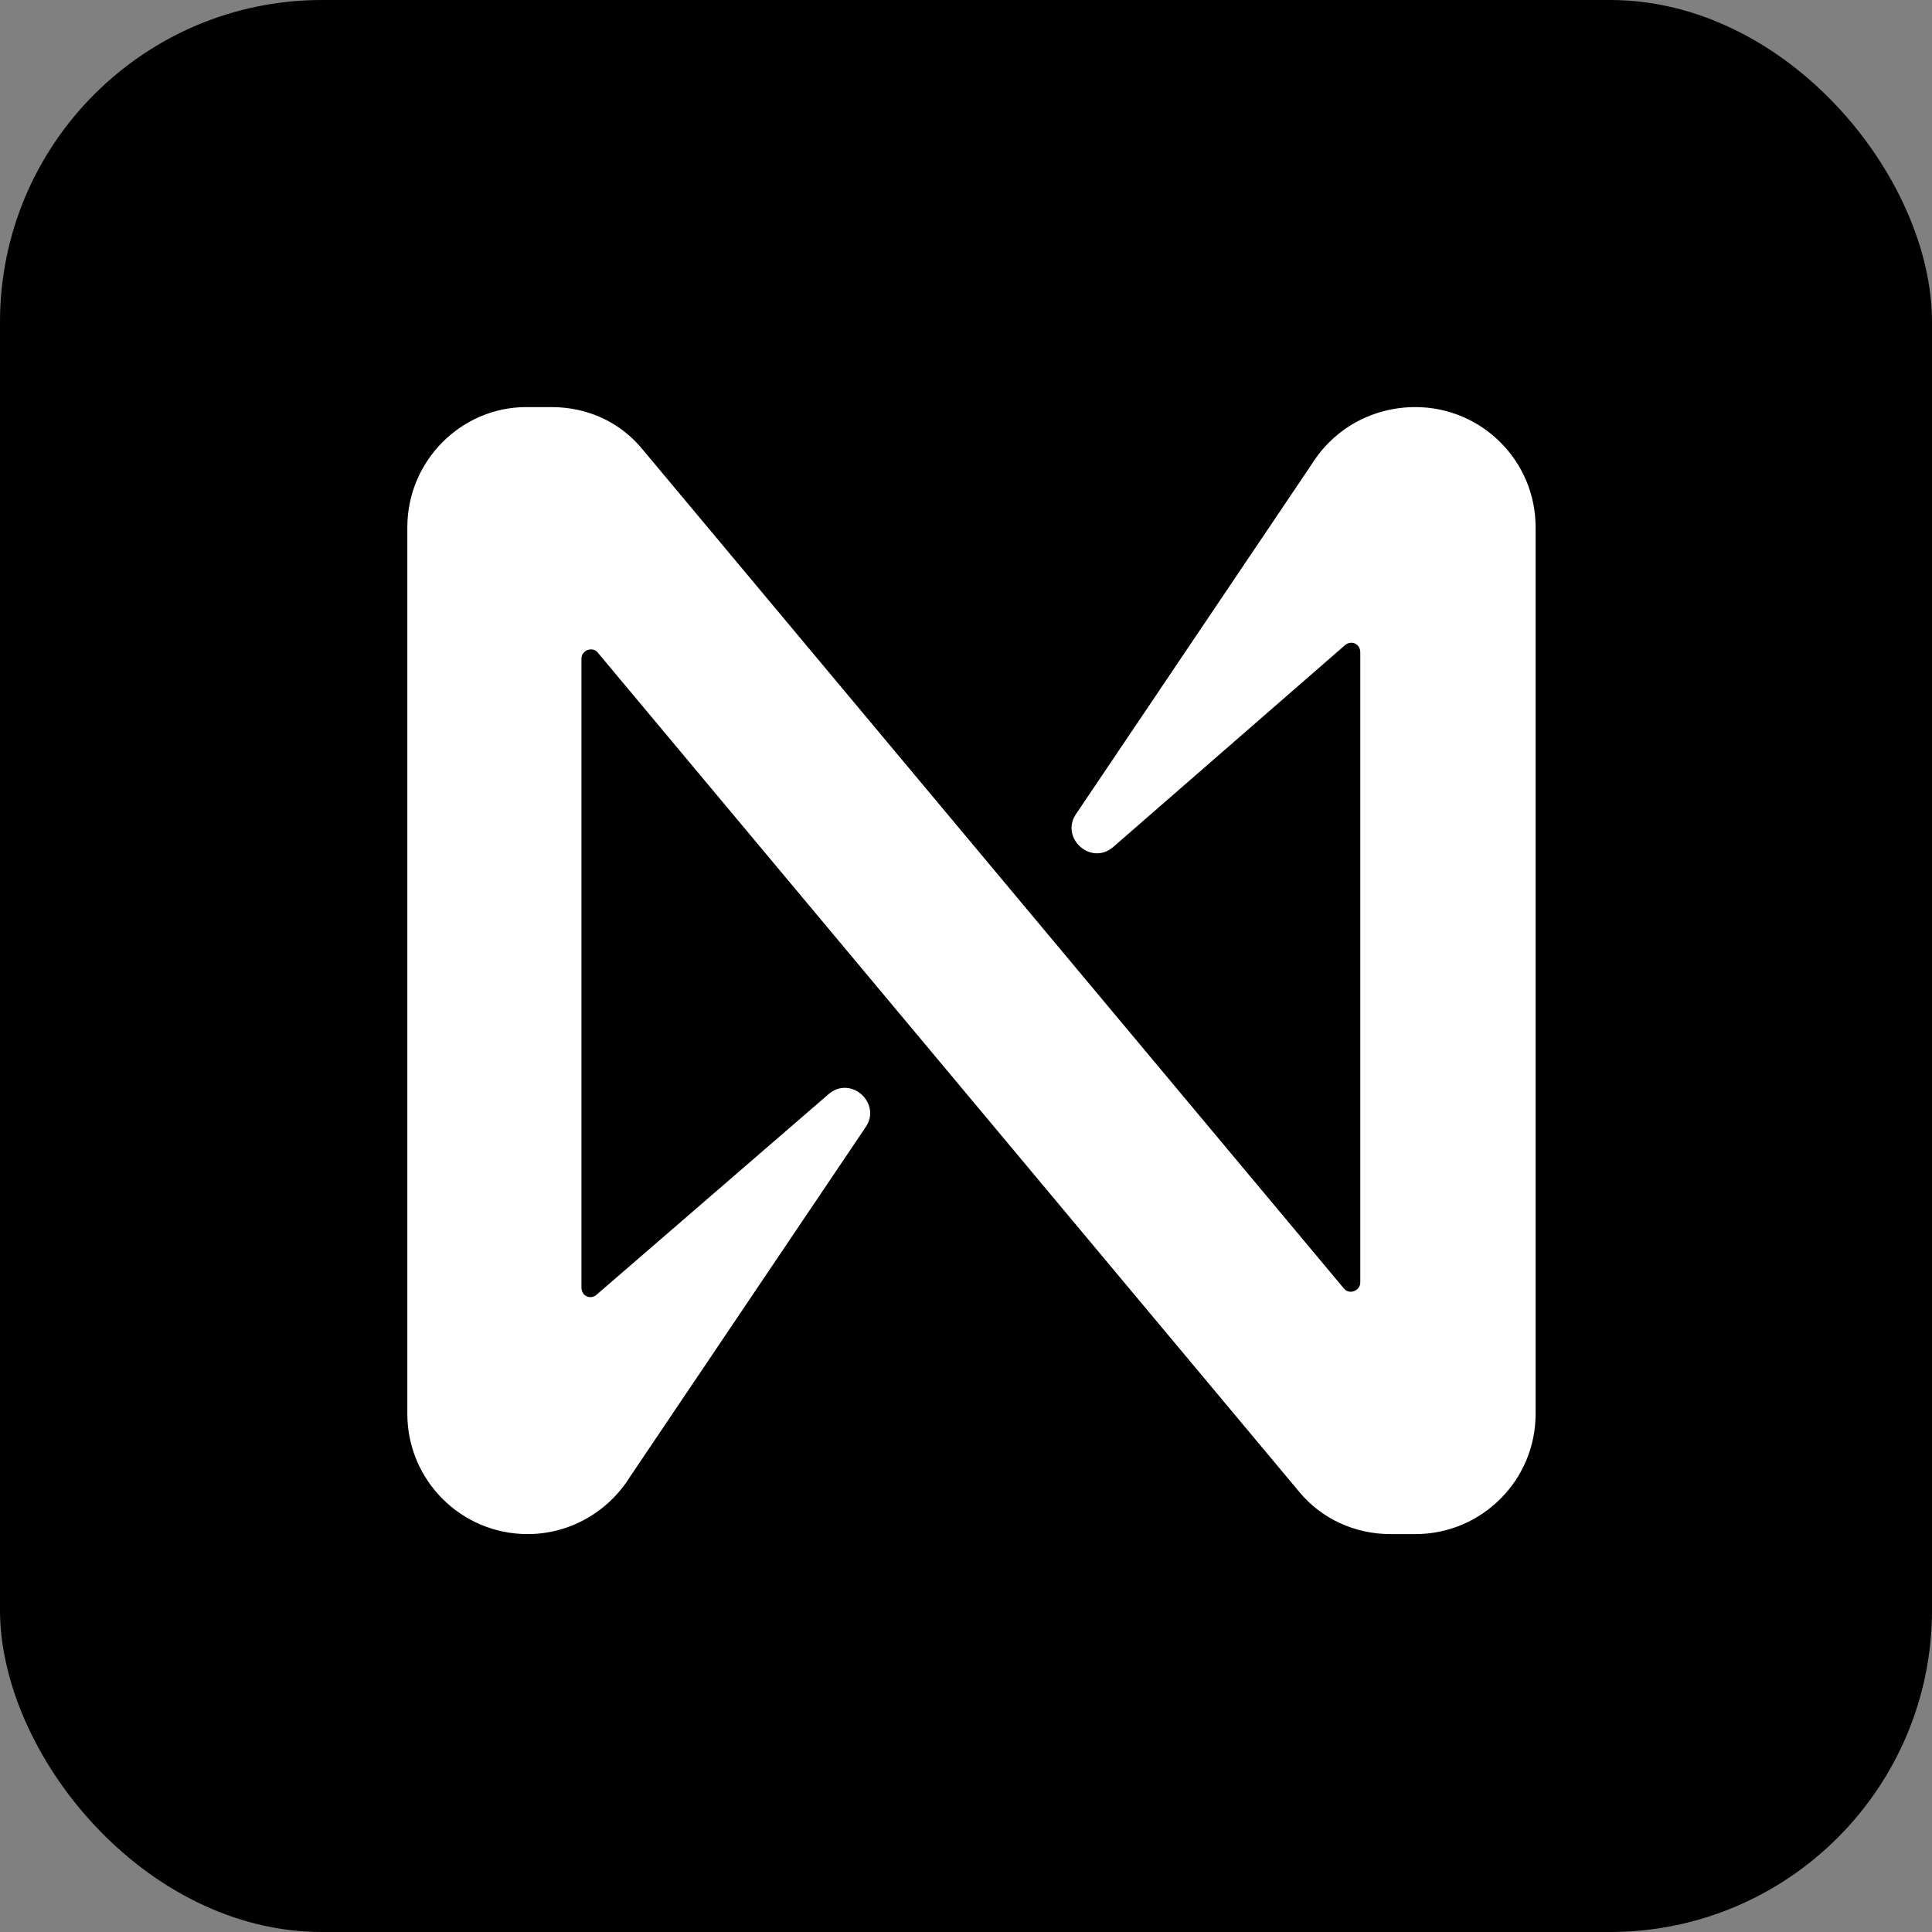<svg width="24" height="24" viewBox="0 0 24 24" fill="none" xmlns="http://www.w3.org/2000/svg">
  <rect x="0" y="0" width="24" height="24" fill="#808080" stroke="none"/>
  <rect width="24" height="24" rx="4" fill="black"/>
  <path d="M16.291 5.772L13.367 10.112C13.165 10.408 13.554 10.765 13.834 10.517L16.711 8.012C16.789 7.95 16.898 7.997 16.898 8.106V15.93C16.898 16.039 16.758 16.085 16.696 16.008L7.985 5.586C7.705 5.243 7.3 5.057 6.849 5.057H6.538C5.729 5.057 5.06 5.726 5.06 6.55V17.563C5.06 18.388 5.729 19.057 6.554 19.057C7.067 19.057 7.549 18.792 7.829 18.341L10.754 14.001C10.956 13.706 10.567 13.348 10.287 13.597L7.409 16.085C7.331 16.148 7.223 16.101 7.223 15.992V8.183C7.223 8.074 7.363 8.028 7.425 8.106L16.136 18.528C16.416 18.87 16.836 19.057 17.271 19.057H17.582C18.407 19.057 19.076 18.388 19.076 17.563V6.55C19.076 5.726 18.407 5.057 17.582 5.057C17.054 5.057 16.571 5.321 16.291 5.772Z" fill="white"/>
</svg>
